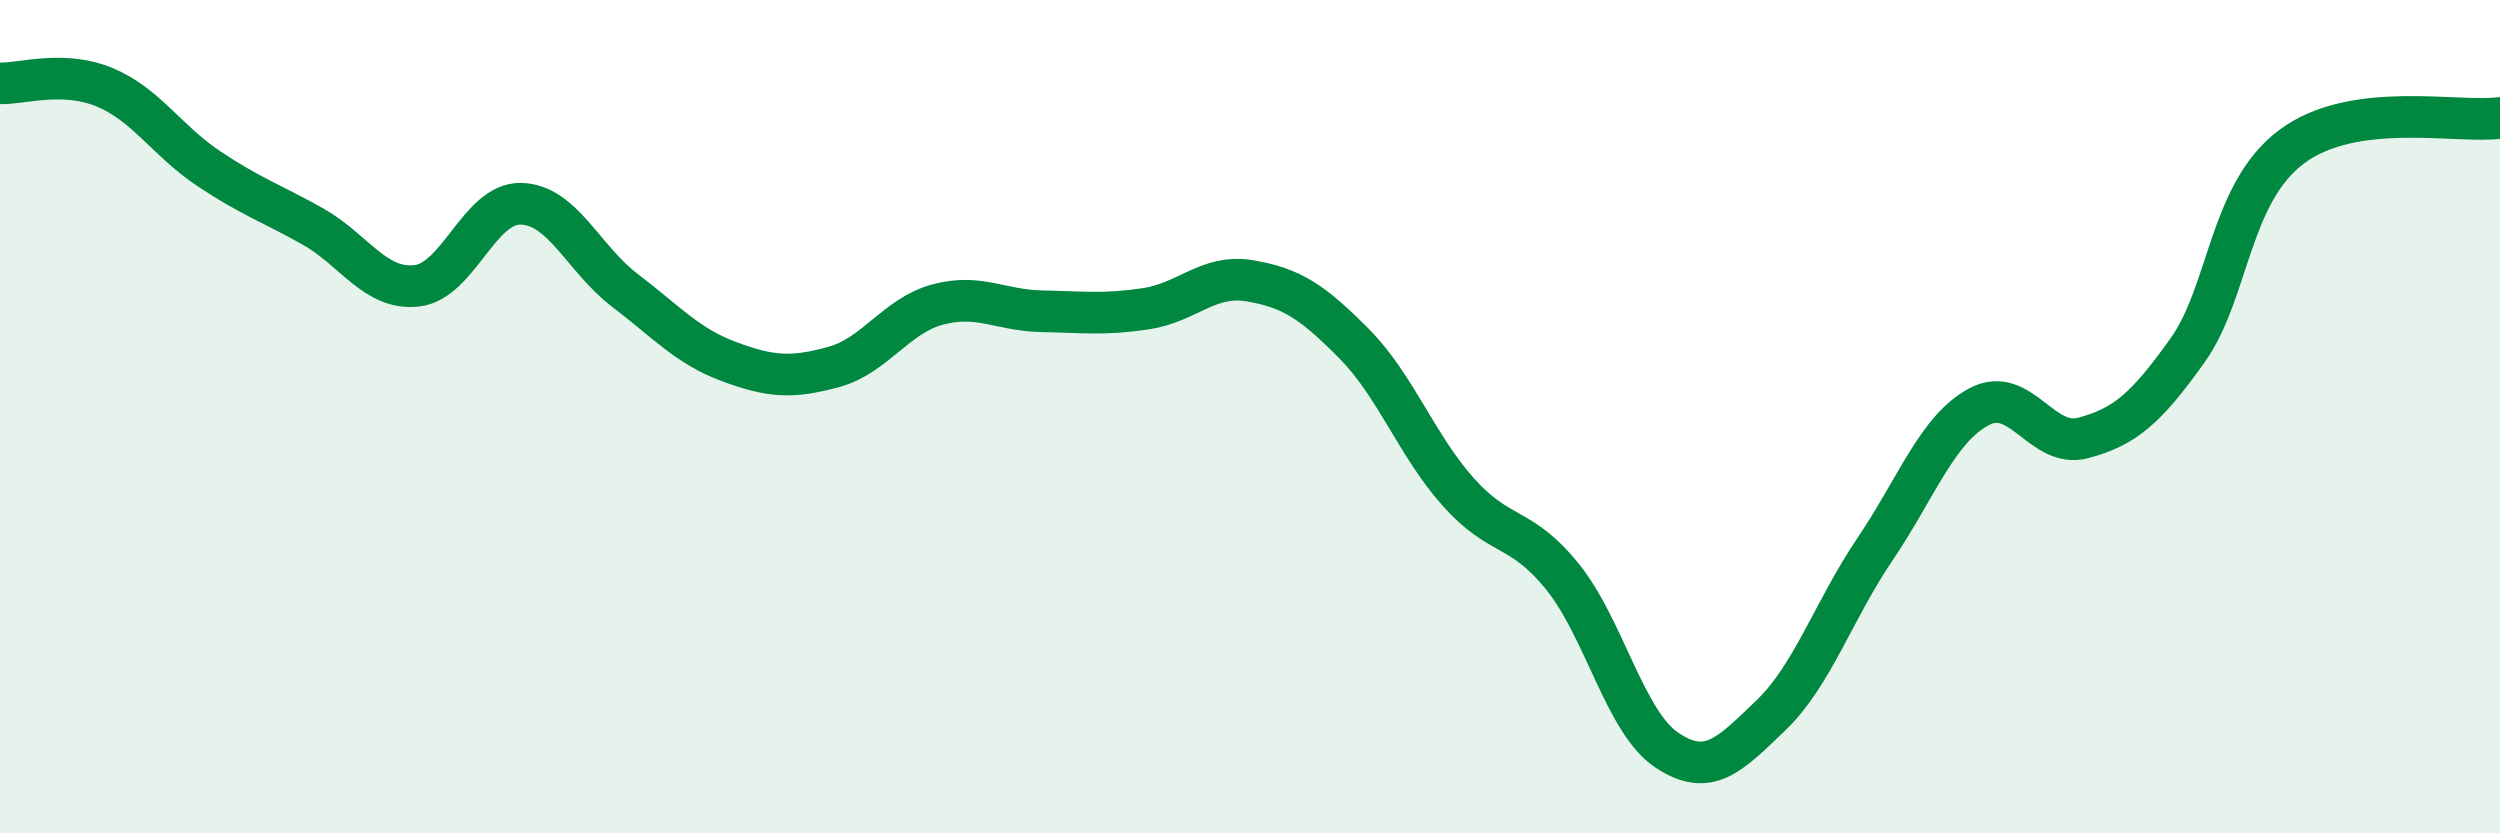 
    <svg width="60" height="20" viewBox="0 0 60 20" xmlns="http://www.w3.org/2000/svg">
      <path
        d="M 0,2 C 0.5,2.02 1.5,1.68 2.5,2.09 C 3.5,2.5 4,3.37 5,4.04 C 6,4.71 6.5,4.87 7.5,5.43 C 8.5,5.99 9,6.97 10,6.86 C 11,6.75 11.5,4.87 12.5,4.89 C 13.5,4.91 14,6.21 15,6.97 C 16,7.73 16.5,8.31 17.5,8.68 C 18.5,9.05 19,9.08 20,8.81 C 21,8.54 21.5,7.58 22.5,7.31 C 23.5,7.04 24,7.45 25,7.47 C 26,7.49 26.5,7.56 27.5,7.41 C 28.5,7.26 29,6.57 30,6.74 C 31,6.91 31.5,7.24 32.5,8.25 C 33.5,9.26 34,10.69 35,11.81 C 36,12.93 36.5,12.6 37.5,13.84 C 38.5,15.08 39,17.33 40,18 C 41,18.67 41.5,18.13 42.5,17.17 C 43.5,16.21 44,14.66 45,13.18 C 46,11.7 46.5,10.29 47.5,9.76 C 48.5,9.23 49,10.78 50,10.51 C 51,10.24 51.5,9.81 52.5,8.41 C 53.5,7.01 53.5,4.64 55,3.52 C 56.5,2.4 59,2.97 60,2.83L60 20L0 20Z"
        fill="#008740"
        opacity="0.1"
        stroke-linecap="round"
        stroke-linejoin="round"
      />
      <path
        d="M 0,2 C 0.5,2.02 1.5,1.68 2.5,2.09 C 3.5,2.5 4,3.37 5,4.04 C 6,4.71 6.5,4.87 7.5,5.43 C 8.5,5.99 9,6.97 10,6.86 C 11,6.75 11.5,4.87 12.5,4.89 C 13.5,4.91 14,6.21 15,6.97 C 16,7.73 16.5,8.31 17.5,8.68 C 18.5,9.05 19,9.08 20,8.81 C 21,8.54 21.5,7.58 22.5,7.31 C 23.5,7.04 24,7.45 25,7.47 C 26,7.49 26.5,7.56 27.5,7.41 C 28.5,7.26 29,6.57 30,6.74 C 31,6.91 31.5,7.24 32.5,8.25 C 33.5,9.26 34,10.69 35,11.81 C 36,12.93 36.5,12.6 37.5,13.84 C 38.5,15.08 39,17.33 40,18 C 41,18.67 41.5,18.13 42.5,17.17 C 43.5,16.21 44,14.66 45,13.18 C 46,11.7 46.5,10.29 47.5,9.76 C 48.5,9.23 49,10.78 50,10.51 C 51,10.24 51.5,9.81 52.5,8.41 C 53.5,7.01 53.5,4.64 55,3.52 C 56.5,2.4 59,2.97 60,2.83"
        stroke="#008740"
        stroke-width="1"
        fill="none"
        stroke-linecap="round"
        stroke-linejoin="round"
      />
    </svg>
  
